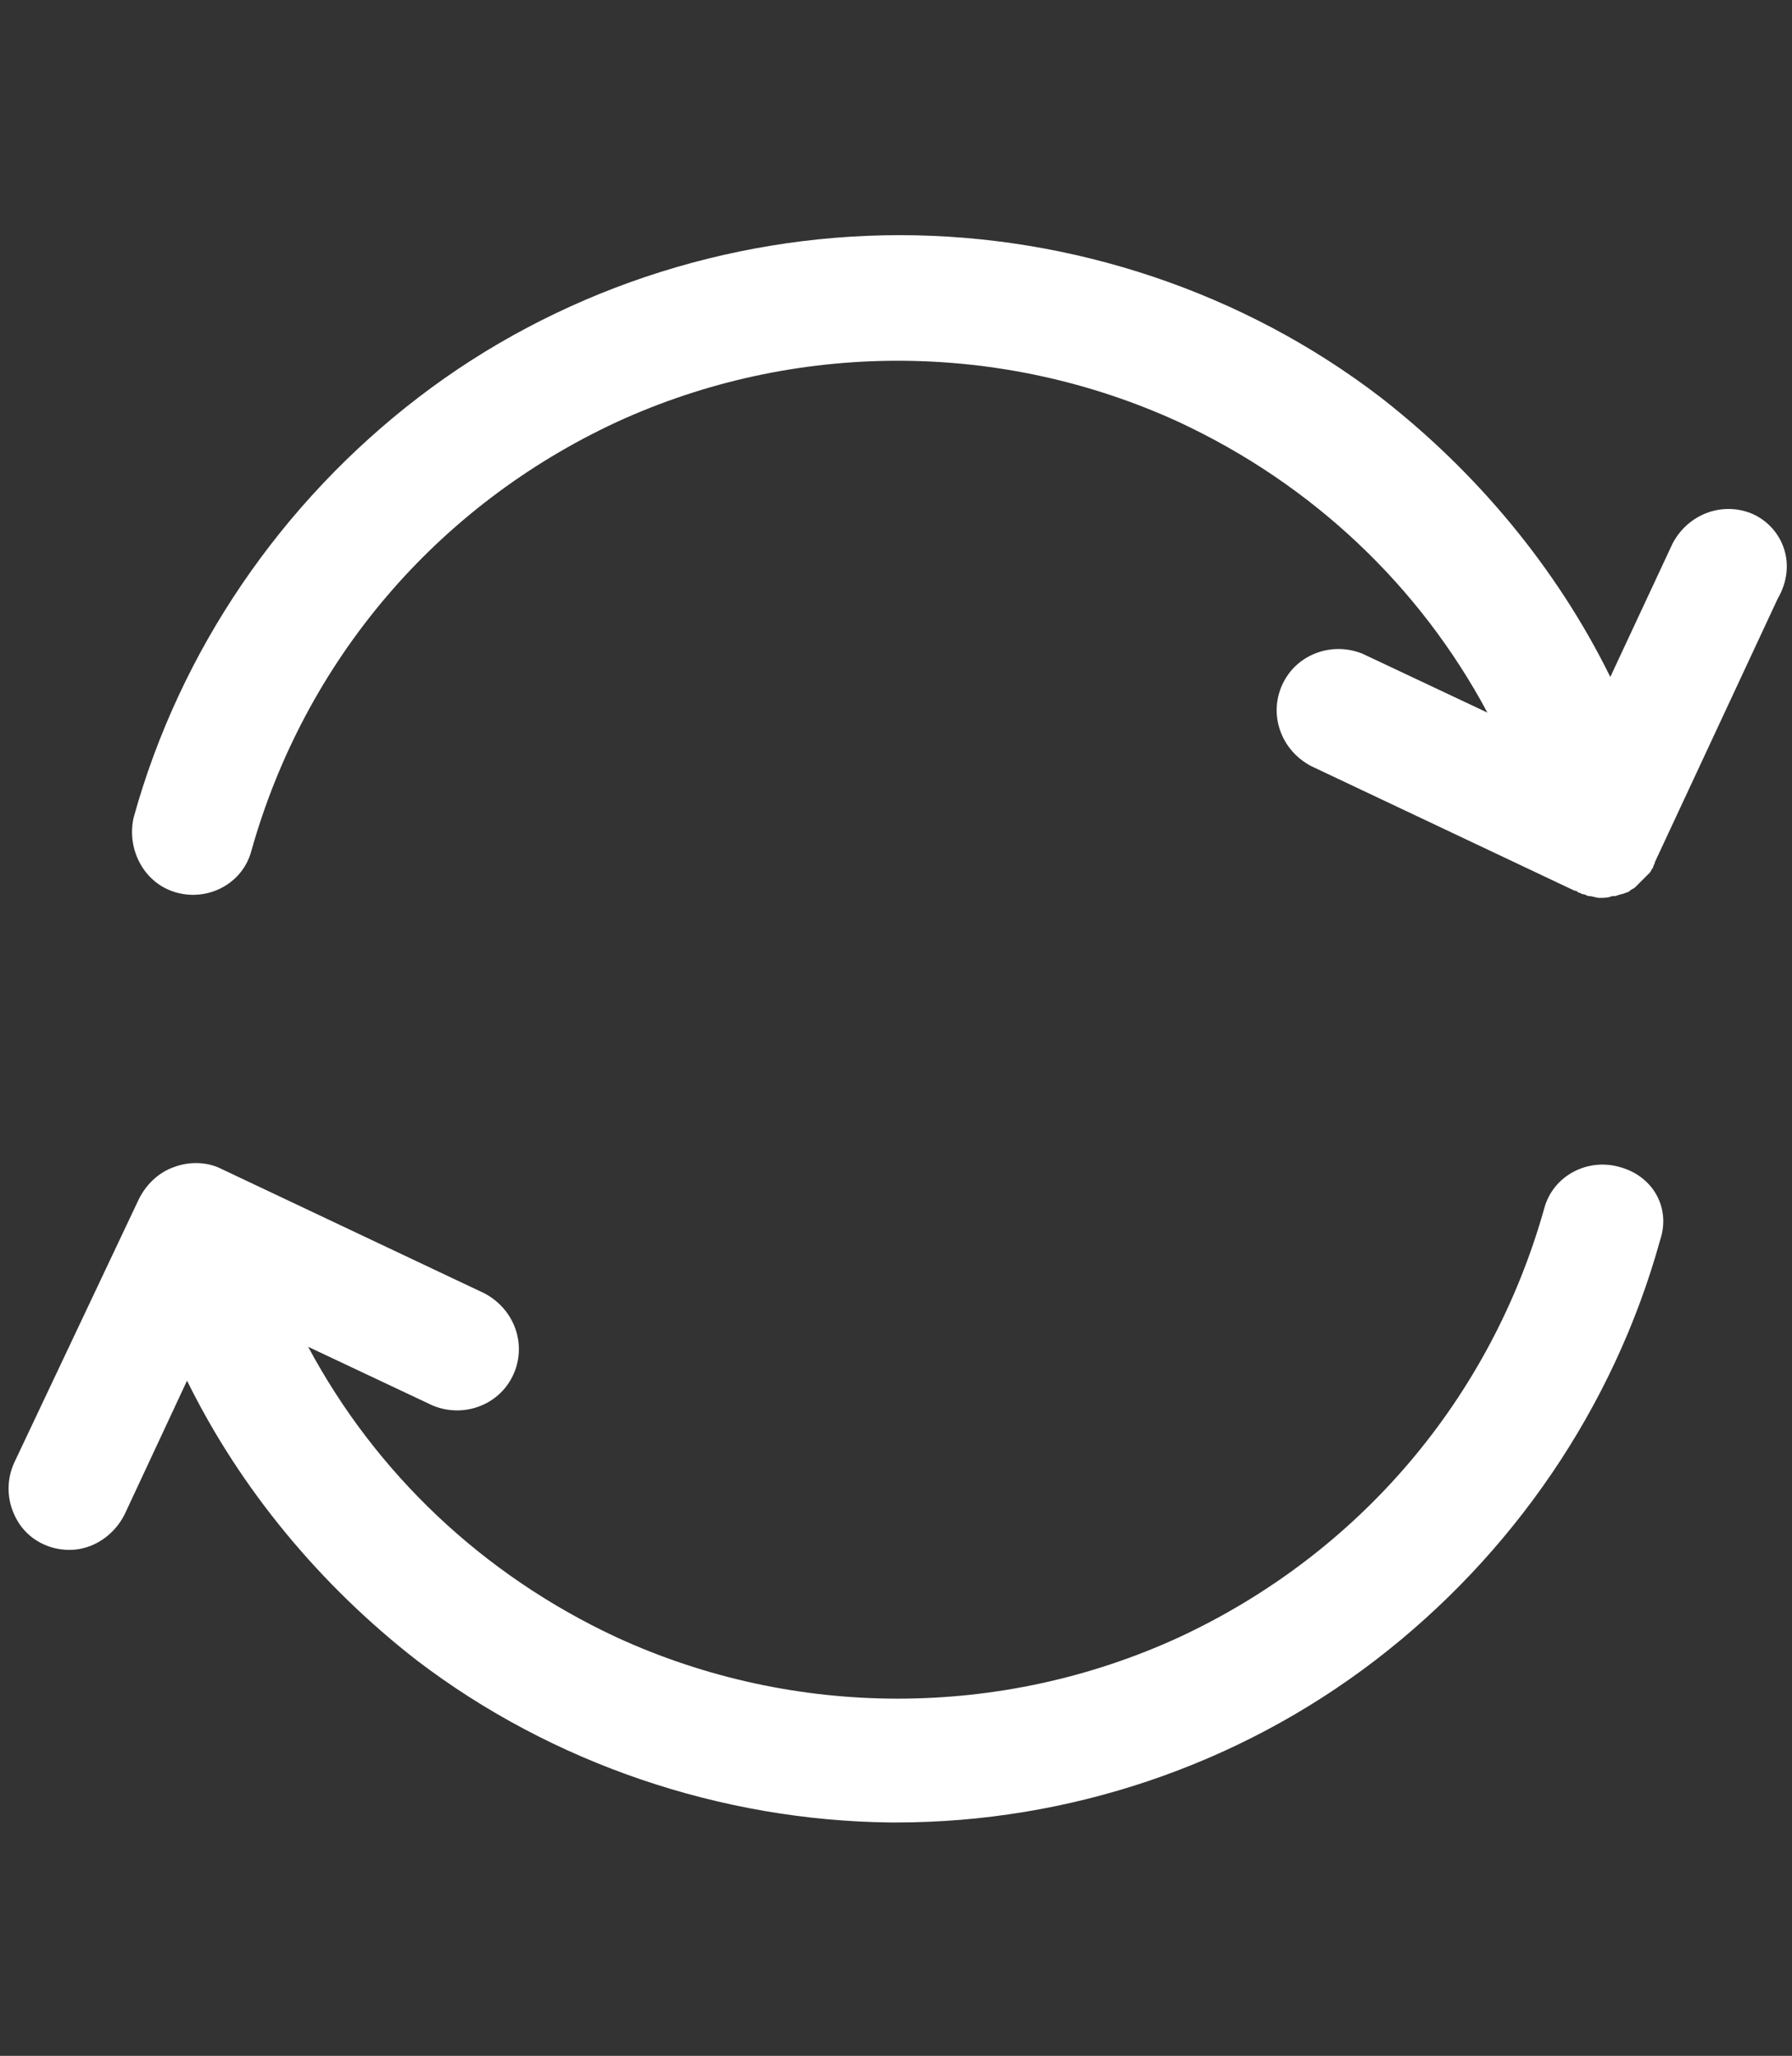 <?xml version="1.0" encoding="utf-8"?>
<!-- Generator: Adobe Illustrator 26.0.1, SVG Export Plug-In . SVG Version: 6.00 Build 0)  -->
<svg version="1.1" xmlns="http://www.w3.org/2000/svg" xmlns:xlink="http://www.w3.org/1999/xlink" x="0px" y="0px"
	 viewBox="0 0 100.6 115.4" style="enable-background:new 0 0 100.6 115.4;" xml:space="preserve">
<rect x="0" y="0" width="100.6" height="115.4" fill="#333333" stroke="none"/>
<style type="text/css">
	.st0{display:none;}
	.st1{display:inline;}
	.st2{fill:#FFFFFF;}
	.st3{display:inline;fill:#FFFFFF;}
</style>
<g id="Layer_11" class="st0">
	<rect class="st1" width="100.6" height="115.4"/>
</g>
<g id="resources" class="st0">
	<g class="st1">
		<path class="st2" d="M94.8,78.6c-2.1-2.1-4.8-3.6-7.7-4.4c-2.7-0.7-5.6-0.7-8.3,0L33.9,29.3c1.9-7.4-1.1-14.6-7.7-18.5
			c-6.8-4-14.8-3-20.4,2.5c-5.6,5.5-6.6,13.5-2.6,20.3c3.9,6.7,11.2,9.8,18.7,7.9l44.8,44.8c-1.3,4.7-0.3,10,2.9,14.3
			c3.2,4.2,8,6.7,12.9,6.7c0.2,0,0.3,0,0.5,0c0.1,0,0.1,0,0.2,0c6.8,0,12.6-3.9,15.3-10.3C101.1,90.4,99.7,83.4,94.8,78.6z
			 M71.4,83.7L24.4,36.6c-0.5-0.5-1.2-0.7-1.9-0.7c-0.3,0-0.6,0-0.9,0.1c-3.5,1.3-7.5,0.7-10.6-1.4c-3.1-2.1-4.9-5.7-5-9.4
			c0-3.1,1.2-6,3.4-8.1s5.1-3.4,8.1-3.4c3.8,0,7.3,1.9,9.4,5c2.1,3.1,2.7,7,1.4,10.6c-0.3,1,0,2,0.7,2.7l47,47
			c0.7,0.7,1.8,1,2.8,0.6c6.4-2.3,11.3,1,13.7,4.6c2.3,3.6,3.3,9.5-1.5,14.3c-4.8,4.8-10.7,3.8-14.3,1.5c-3.6-2.3-7.1-7.3-4.7-13.8
			C72.4,85.4,72.1,84.4,71.4,83.7z"/>
		<path class="st2" d="M56.7,45.9C56.7,45.9,56.7,45.9,56.7,45.9c0.7,0,1.4-0.3,1.9-0.8l11.9-11.9c0.7-0.8,0.9-1.8,0.6-2.8
			c-1.4-3.5-1-7.6,1-10.8c1.7-2.7,4.3-4.6,7.3-5.3l-2.5,4.1c-0.6,0.7-0.9,1.6-0.6,2.6l2.4,6.9c0.2,0.9,0.9,1.6,1.8,1.8l6.9,2.5
			c0.1,0,0.1,0,0.2,0c0.2,0,0.4,0,0.6,0c0.6,0,1.2-0.3,1.7-0.7l4-2.5c-0.8,3-2.7,5.6-5.3,7.3c-3.2,2-7.3,2.4-10.8,1
			c-1-0.4-2.1-0.2-2.9,0.6L63,49.6c-1,1-1,2.7,0,3.7c0.5,0.5,1.2,0.8,1.9,0.8c0.7,0,1.4-0.3,1.9-0.8l10.7-10.8
			c5.6,1.7,11.6,0.3,16.2-3.8c4.8-4.3,6.9-10.3,5.6-16.2c-0.2-1.1-1.2-1.9-2.3-2.1c-0.7-0.1-1.5,0.2-2,0.7l-7.3,5.2l-4.2-1.6
			l-1.7-4.1l5.2-7.3c0.5-0.6,0.7-1.3,0.7-2c0-1.2-0.9-2.2-2-2.5c-5.9-1.3-12,0.8-16.2,5.6C65.3,19,63.9,25,65.6,30.6L54.9,41.4
			c-0.8,0.8-1,1.9-0.6,2.9C54.7,45.2,55.6,45.9,56.7,45.9z"/>
		<path class="st2" d="M42,70.6L42,70.6L31.7,80.9c-1.2-1.8-2.7-3.3-4.4-4.4l10.3-10.3c1-1,1-2.7,0-3.7c-1-1-2.7-1-3.7,0L22.1,74.1
			c-7.4-2-14.7,1-18.7,7.6c-4.1,6.8-3.1,14.8,2.4,20.5c3.3,3.3,7.4,5,11.7,5c2.9,0,5.9-0.8,8.6-2.4c5.6-3.3,10.1-10.4,7.8-18.8
			l11.7-11.7c1-1,1-2.7,0-3.7C44.7,69.5,43,69.5,42,70.6z M26,98.4C26,98.4,26,98.4,26,98.4c-2.2,2.2-5.1,3.4-8.2,3.4
			s-6-1.2-8.2-3.4c-4-3.9-3.9-9.1-2.4-12.6c1.4-3.4,4.9-7,10.3-7c0.1,0,0.2,0,0.3,0c5.6-0.1,9.1,3.5,10.5,7
			C29.8,89.4,30,94.5,26,98.4z"/>
		<polygon class="st2" points="16.3,20.5 12.8,24 14.1,28.8 18.9,30.1 22.4,26.6 21.1,21.7 		"/>
		<polygon class="st2" points="84.2,95.4 87.8,91.8 86.5,86.9 81.6,85.6 78,89.1 79.3,94.1 		"/>
		<polygon class="st2" points="14.1,86.6 12.8,91.6 16.4,95.3 21.5,93.9 22.8,88.9 19.1,85.3 		"/>
	</g>
</g>
<g id="scholarship" class="st0">
	<g class="st1">
		<path class="st2" d="M98.6,42.7L51.8,19.4c-0.9-0.5-1.9-0.5-2.8,0L2.1,42.7c-1,0.5-1.8,1.6-1.8,2.8c0,0.3,0,0.6,0.1,0.9
			c-0.1,0.3-0.1,0.6-0.1,0.9l0,30.6c0,1.8,1.5,3.5,3.3,3.4c1.7-0.1,3-1.4,3-3.2V50.7c0,0,0-0.1,0.1,0l14.5,7.3c0,0,0,0,0,0v18.6
			c0,0.3,0,0.6,0.1,0.9c1.3,8.8,13.9,15.4,29.9,15.4c15.9,0,28.6-6.6,29.9-15.4c0.1-0.3,0.1-0.6,0.1-0.9l0-19.5c0,0,0,0,0,0
			l17.2-8.7c1-0.5,1.8-1.6,1.8-2.8S99.7,43.3,98.6,42.7L98.6,42.7z M75,76.1v0.4c-0.4,4.8-10.2,10.2-23.6,10.2
			c-13.5,0-23.3-5.4-23.7-10.2v-0.4V61.2c0,0,0-0.1,0.1,0L49,71.8c0.5,0.3,0.9,0.4,1.4,0.4s1-0.1,1.4-0.4l23.1-11.6c0,0,0.1,0,0.1,0
			L75,76.1z M81.3,50L75,53.1L50.5,65.4c0,0,0,0,0,0L27.6,54l-6.3-3.2l-10.6-5.2c0,0,0-0.1,0-0.1l10.6-5.2l7.9-3.9l21.2-10.7
			c0,0,0,0,0,0l21.2,10.6l9.7,4.9l8.9,4.4c0,0,0,0.1,0,0.1L81.3,50z"/>
	</g>
</g>
<g id="eligible" class="st0">
	<g class="st1">
		<path class="st2" d="M99.4,43.8C97.8,31.9,91.9,21,82.9,13.1c-9-7.9-20.6-12.3-32.5-12.3h0c-12,0.1-23.5,4.4-32.5,12.3
			C8.8,21,3,31.9,1.3,43.8c-1.6,11.9,1.1,23.9,7.6,33.9c6.5,9.9,16.3,17.2,27.6,20.6l6.8,12.4c0.9,1.7,2.4,3,4.2,3.6
			c0.9,0.3,1.8,0.5,2.8,0.5c0.9,0,1.9-0.2,2.8-0.5c1.8-0.7,3.3-2,4.2-3.6l6.8-12.4c11.4-3.3,21.2-10.6,27.6-20.6
			C98.3,67.7,101,55.6,99.4,43.8z M60.1,91.9c-0.7,0.3-1.2,0.9-1.6,1.5l-7.6,13.8c-0.2,0.4-0.9,0.4-1.1,0l-7.6-13.8
			c-0.5-0.9-1.3-1.5-2.3-1.8c-10-2.5-18.7-8.6-24.6-17.2c-5.8-8.5-8.3-18.9-7-29.1c1.3-10.3,6.3-19.7,14-26.5
			C30.1,12,40,8.2,50.4,8.2c10.3,0,20.3,3.8,28,10.6c7.7,6.8,12.7,16.2,14,26.5c1.3,10.3-1.2,20.6-7,29.1
			C79.5,83,70.8,89.1,60.8,91.6L60.1,91.9L60.1,91.9z"/>
		<path class="st2" d="M67.4,46.9c1.6-5.9,0.2-12.2-3.9-16.9c-4.1-4.6-10.1-6.9-16.2-6c-6.1,0.8-11.3,4.7-14,10.2
			c-1,1.9-0.2,4.3,1.8,5.3c0.9,0.5,2,0.5,3,0.2c1-0.3,1.8-1.1,2.3-2c0.8-1.7,2.1-3.2,3.8-4.3c1.6-1,3.5-1.6,5.5-1.6
			c2.7,0,5.3,1.1,7.2,2.9c2,1.9,3.1,4.4,3.3,7c0.1,2.2-0.6,4.5-1.8,6.3c-1.3,1.8-3.1,3.2-5.2,4c-2.1,0.7-3.9,2-5.2,3.8
			c-1.3,1.8-2,3.9-2.1,6.1v5.5c0,2.2,1.8,4,4,4c2.2,0,4-1.8,4-4V62c0-0.9,0.5-1.8,1.3-2.3c0.2-0.1,0.3-0.2,0.5-0.2l0,0
			C61.3,57.5,65.8,52.8,67.4,46.9z"/>
		<path class="st2" d="M49.6,75.1c-1.3,0-2.5,0.5-3.4,1.4c-0.9,0.9-1.4,2.1-1.4,3.4c0,1.2,0.5,2.5,1.4,3.4c0.9,0.9,2.1,1.4,3.4,1.4
			c1.3,0,2.5-0.5,3.4-1.4c0.9-0.9,1.4-2.1,1.4-3.4c0-1.3-0.5-2.5-1.4-3.4C52.1,75.6,50.9,75.1,49.6,75.1z"/>
	</g>
</g>
<g id="apply" class="st0">
	<g class="st1">
		<path class="st2" d="M13.7,83.3l21.2-2.1c0.3,0,0.6-0.1,0.8-0.2c0,0,0.1,0,0.1,0c0.3-0.1,0.6-0.3,0.8-0.6l48.9-48.9
			c5.8-5.8,5.8-15.2,0-21C82.7,7.7,79,6.2,75,6.2c-4,0-7.7,1.5-10.5,4.3L59.1,16c0,0,0,0,0,0c0,0,0,0,0,0L15.6,59.4
			c-0.1,0.1-0.2,0.3-0.4,0.5c-0.1,0.1-0.1,0.2-0.2,0.3c-0.2,0.3-0.3,0.7-0.3,1L13.7,83.3z M19.9,68.9l3.1,3.8
			c0.1,0.2,0.3,0.3,0.4,0.4l3.8,3.1L19,77L19.9,68.9z M61.2,22.3l4.2,4.2L25.5,66.3l-3.8-4.6L61.2,22.3z M34.3,74.3l-4.6-3.8
			l39.9-39.9l4.2,4.2L34.3,74.3z M81.3,14.7c3.5,3.5,3.5,9.1,0,12.6L78,30.7L65.4,18.1l3.3-3.3C72.1,11.4,77.9,11.4,81.3,14.7z"/>
		<path class="st2" d="M3.5,93.1c-1.2,0.4-2.3,1.1-2.8,2.1c-1.4,2.6,1.4,3.6,4.3,3.6c6.1-0.1,11.7,2.7,17.5,4.3
			c6.6,1.8,13.8,2.1,20.5,0.7c4.9-1,9.5-2.9,14.4-4.1c13.5-3.4,22.4,4.1,35,5.2c2.8,0.3,10.1-0.8,7.4-4.6c-1-1.5-3.5-1.6-5.5-1.7
			C88,98.1,83,95.5,77.1,94c-6.1-1.5-12.6-1.8-18.9-0.7c-12.6,2.2-22.7,7.5-35.9,3.2C16.8,94.8,9.8,90.9,3.5,93.1z"/>
	</g>
</g>
<g id="arrow" class="st0">
	<polygon class="st3" points="94,36.7 94,99.6 4.7,10.4 0.5,14.6 89.7,103.9 26.8,103.9 26.8,109.9 100,109.9 100,36.7 	"/>
</g>
<g id="constituency" class="st0">
	<g class="st1">
		<path class="st2" d="M50.4,9.3c-27,0-48.9,21.9-48.9,48.9c0,27,21.9,48.9,48.9,48.9c0,0,0,0,0,0c13,0,25.3-5.1,34.6-14.3
			c9.2-9.2,14.3-21.5,14.3-34.5C99.3,31.2,77.4,9.3,50.4,9.3z M7.6,63.1c-0.2-1.8-0.3-3.5-0.3-5c0-12,5.1-23.5,14-31.7l0.3-0.3
			l0.4,0c7.4-0.3,16.4,0.6,18.7,2.6l0.6,0.5l-0.2,0.7c-2.8,8.9-4.5,12.3-7.6,15.4c-1.5,1.5-2.7,3.7-4,6.1c-2.4,4.3-5.1,9.2-9.3,9.7
			c-3.6,0.4-7.3,1.4-10.9,2.9l-1.4,0.6L7.6,63.1z M68.2,97.4c-5.7,2.6-11.7,3.9-17.9,3.9c-18.8,0-35.3-12.1-41.1-30L9,70.3l0.9-0.4
			c2.4-1.1,6.3-2.6,10.7-3.1c7.2-0.8,10.9-7.6,13.6-12.6c1.1-2,2.2-3.9,3.1-4.8c4.3-4.3,6.3-9,9.1-17.9c0.7-2.1,0.3-4.2-1-5.9
			c-1.9-2.4-6.1-4-12.1-4.8l-4-0.5l3.7-1.7c5.5-2.5,11.4-3.7,17.4-3.7c3,0,6,0.3,9.1,1l0.3,0.1l0.2,0.3c1.2,1.3,3.8,4.7,2.3,9.1
			c-0.7,2.1-2.3,3.6-4,5.2c-3.4,3.2-7.6,7.1-4.3,16.5c2.8,8,10.1,9.3,15.4,10.2c3.9,0.7,6,1.1,6.1,2.8c0.2,1.8-1.4,4.8-3.6,8.7
			c-4.1,7.3-9.7,17.2-3.3,27l0.7,1.1L68.2,97.4z M89.6,76l-0.1,0.3c-3.2,6.8-8.1,12.7-14.2,17L74.4,94L73.8,93
			c-4.5-6.5-1.3-13.3,3.2-21.5c2.4-4.3,4.5-8,4.3-11.6l0-1.1L81.1,58c-1.3-4.7-6.4-5.6-10.6-6.3h0c-5.6-1-9.4-2-11-6.5
			c-2.1-5.8-0.2-7.5,2.8-10.4c2-1.8,4.3-4.1,5.5-7.6c0.7-2.1,0.9-4.2,0.6-6.3l-0.3-2.1l1.9,1c5.9,3,11,7.4,15,12.8l0.2,0.2l0,0.3
			c0.3,2,1.5,12.5-1.2,19.8c-0.6,1.7-0.9,3.2-0.8,4.8l0,1.1l0.2,1c0.6,2.3,1.9,4.3,3,5.9C88.5,68.4,90.3,71.1,89.6,76z M93.2,64.3
			l-1.9-1.9c-2.1-3.1-3-4.6-1.9-7.5c0.5-1.2,0.8-2.6,1.2-4.3l1.2-5.7l1,5.7c0.5,2.7,0.7,5.2,0.7,7.6c0,1.3-0.1,2.6-0.2,3.7
			L93.2,64.3z"/>
		<path class="st2" d="M42.8,64.3L42.8,64.3c-3.5-0.9-6.7,0.2-8.5,3c-1.2,1.9-4.2,4.5-8.3,7.3c-1.9,1.3-3.2,3.5-3.3,5.9
			c-0.1,2.3,0.8,4.5,2.6,6c3.9,3.3,8.3,5,12.7,5c2.7,0,5.4-0.6,8-1.9c5.4-2.6,9.3-7.7,9.2-11.7C54.9,72.4,48.1,65.7,42.8,64.3z
			 M48.2,78.5c-0.4,1.2-2.7,4.2-6.8,5.6l0,0c-1.2,0.4-2.3,0.6-3.5,0.6c-2.6,0-5.2-1-7.6-2.9l-1.2-0.9l1.3-0.9c4.5-3.1,7.7-6,9.5-8.6
			l0.4-0.6l0.7,0.2c2.4,0.5,6.8,4.7,7.3,7l0.1,0.3L48.2,78.5z"/>
	</g>
</g>
<g id="nationality" class="st0">
	<path class="st3" d="M99.7,90.8c0.4-0.5,0.7-1.1,0.7-1.7l-2.6-65.7c0-0.8-0.6-2.3-2.4-2.3H8.1c-2,0-2.3,1.7-2.4,2.2L0.4,82.4
		c0,0.1,0,0.1,0,0.2c0,0.6,0.2,1.2,0.6,1.6C1.5,84.7,2.1,85,2.8,85h5.4l0.2,4.3c0.1,1.3,1.1,2.3,2.4,2.3H98
		C98.7,91.6,99.3,91.3,99.7,90.8L99.7,90.8z M13,86.8l-2.5-60.9h82.5l2.5,60.9H13z M5.4,80.2l1.8-19.9L8,80.2H5.4z M25.3,77
		c-1.3,0-2.4-1-2.5-2.3l-1.3-36.6c0,0,0-0.1,0-0.1c0-1.3,1-2.3,2.3-2.4c1.3,0,2.4,1,2.5,2.3l1.3,36.6C27.7,75.9,26.7,77,25.3,77
		L25.3,77z M75.3,37.3c-4.1-2.9-8.8-4.5-13.9-4.5c-5,0-9.8,1.6-13.9,4.5c-6.1,4.4-9.7,11.6-9.7,19.1c0,7.5,3.6,14.7,9.7,19.1
		c0,0,0,0,0,0c4.1,2.9,8.8,4.5,13.9,4.5c5,0,9.8-1.6,13.9-4.5c0,0,0,0,0,0C81.4,71,85,63.9,85,56.3C85,48.8,81.4,41.7,75.3,37.3
		L75.3,37.3z M79.7,49.4c-1.8-1-3.9-1.8-6.2-2.4c0,0,0,0,0,0c0.3-2.9,1.4-4.7,1.4-4.8C77.1,44.2,78.7,46.7,79.7,49.4L79.7,49.4z
		 M68.9,62.6c-1.7,0.3-3.5,0.5-5.5,0.5V49.5c2,0.1,3.8,0.3,5.5,0.5C68.3,54.6,68.3,59.2,68.9,62.6L68.9,62.6z M54,62.6
		c0.5-4.6,0.5-7.9,0-12.5c1.7-0.3,3.5-0.5,5.5-0.5v13.6C57.5,63.1,55.6,62.9,54,62.6L54,62.6z M41.8,56.3c0-1.8,3-4,8.3-5.4
		c0.3,3.7,0.3,7.3,0,10.9C44.8,60.3,41.8,58.1,41.8,56.3L41.8,56.3z M71.6,39.6c0,0.1-1.6,3.7-2.1,6.6c-2-0.3-4.1-0.5-6.2-0.6v-8.8
		C66.3,37.1,69.1,38.1,71.6,39.6L71.6,39.6z M59.4,45.6c-2.1,0.1-4.2,0.3-6.2,0.6c0-0.1-1.2-4.8-2.1-6.6c2.5-1.5,5.3-2.5,8.2-2.8
		L59.4,45.6z M47.9,42.1c0.9,2.2,1.4,4.6,1.4,4.9c-2.3,0.6-4.4,1.4-6.2,2.4C44.2,46.6,45.8,44.2,47.9,42.1L47.9,42.1z M43.1,63.3
		c1.8,1,3.9,1.8,6.2,2.4c-0.1,0.3-0.2,2.3-1.4,4.9C45.8,68.5,44.2,66,43.1,63.3L43.1,63.3z M51.2,73.1c1.2-2.7,2-6.5,2.1-6.6
		c2,0.3,4.1,0.5,6.2,0.6v8.8C56.5,75.6,53.7,74.6,51.2,73.1L51.2,73.1z M63.4,67.1c2.1-0.1,4.2-0.3,6.2-0.6c0.4,2.9,2,6.5,2.1,6.6
		c-2.5,1.5-5.3,2.5-8.2,2.8L63.4,67.1z M74.9,70.6c-0.1-0.2-1.3-2.3-1.4-4.8c0,0,0,0,0,0c2.3-0.6,4.5-1.4,6.2-2.4
		C78.7,66,77.1,68.5,74.9,70.6L74.9,70.6z M72.8,61.8C72.8,61.8,72.8,61.7,72.8,61.8c-0.5-3.6-0.5-7.2,0-10.8c0,0,0-0.1,0-0.1
		c5.2,1.4,8.3,3.7,8.3,5.4C81,58.1,78,60.4,72.8,61.8L72.8,61.8z"/>
</g>
<g id="education" class="st0">
	<path class="st3" d="M97.8,28.3H15.2c-1.4,0-2.5,1.1-2.5,2.5v7.4c-5.8,1.3-9.5,6.9-8.3,12.7c1.3,5.8,6.9,9.5,12.7,8.3
		c5.8-1.2,9.5-6.9,8.3-12.7c-0.8-3.9-3.8-7-7.6-8.1l0-5.1h77.5v54.2l-65.2,0V79L42.3,83c1.1,0.3,2.3-0.1,2.9-1l11.4-19.1
		c0.7-1.1,0.5-2.5-0.5-3.4l-6.8-6.7c-1.1-0.9-2.7-0.8-3.5,0.3c-0.1,0.1-0.2,0.3-0.3,0.3l-7.3,12.7l-9.6-4.1c-0.3-0.2-0.7-0.2-1-0.2
		H2.9c-1.4,0-2.5,1.1-2.5,2.5l0,28.2h5l0-25.7H27l11.2,4.9c1.2,0.5,2.5,0.1,3.2-1.1l6.9-12.1L51,62l-9,15.6l-13.7-4.4
		c-1.3-0.4-2.8,0.3-3.2,1.6c-0.1,0.3-0.1,0.5-0.1,0.8l0,17.1h72.8c1.4,0,2.5-1.1,2.5-2.5V30.8C100.3,29.4,99.2,28.3,97.8,28.3
		L97.8,28.3z M20.6,48.8c0,3.1-2.5,5.7-5.7,5.7c-3.1,0-5.7-2.5-5.7-5.7c0-3.2,2.5-5.7,5.7-5.7C18.1,43.1,20.6,45.7,20.6,48.8
		L20.6,48.8z"/>
	<path class="st3" d="M40.9,40h46.5v5H40.9V40z"/>
	<path class="st3" d="M60.4,50.7h27.1v5H60.4V50.7z"/>
	<path class="st3" d="M60.4,61.5h27.1v5H60.4V61.5z"/>
	<path class="st3" d="M60.4,72.3h27.1v5H60.4V72.3z"/>
</g>
<g id="age">
	<g>
		<path class="st2" d="M90.9,65.5c-1.8-0.5-3.7,0.5-4.2,2.3c-3,10.7-10.4,19.4-20.5,24.1c-10,4.6-21.6,4.6-31.6,0
			c-7.5-3.5-13.5-9.2-17.3-16.3l7,3.3c1.7,0.7,3.7,0,4.5-1.7c0.8-1.7,0.1-3.7-1.6-4.6l-14.8-7c-0.8-0.4-1.8-0.4-2.6-0.1
			c-0.9,0.3-1.6,1-2,1.8l-7,14.8c-0.5,1.1-0.4,2.3,0.2,3.3c0.6,1,1.7,1.6,2.9,1.6c0,0,0,0,0,0h0c1.3,0,2.5-0.8,3.1-2l3.5-7.5
			c3,6.1,7.5,11.5,12.9,15.7c7.6,5.8,17.1,9,26.6,9.1l0.3,0c0,0,0,0,0,0c9.7,0,19.2-3.2,26.9-9.1c7.7-5.9,13.4-14.2,16-23.6
			C93.8,67.8,92.8,66,90.9,65.5z"/>
		<path class="st2" d="M98.5,28.9c-1.7-0.8-3.7-0.1-4.6,1.6L90.4,38c-3-6.1-7.5-11.5-12.9-15.7c-7.7-5.9-17.3-9.1-27-9.1
			s-19.3,3.2-27,9.1c-7.7,5.9-13.4,14.2-16,23.6c-0.4,1.8,0.6,3.7,2.4,4.2c1.8,0.5,3.7-0.5,4.2-2.3c3-10.7,10.4-19.4,20.5-24.1
			c10-4.6,21.6-4.6,31.6,0c7.5,3.5,13.5,9.2,17.3,16.3l-7-3.3c-1.7-0.7-3.7,0-4.5,1.7c-0.8,1.7-0.1,3.7,1.6,4.6l14.8,7
			c0.1,0,0.1,0,0.2,0.1c0.1,0,0.2,0.1,0.3,0.1c0.1,0,0.2,0.1,0.3,0.1c0.2,0,0.4,0.1,0.6,0.1c0,0,0,0,0,0c0,0,0,0,0,0h0c0,0,0,0,0,0
			c0,0,0,0,0,0c0.2,0,0.5,0,0.7-0.1c0.1,0,0.1,0,0.2,0c0.2-0.1,0.4-0.1,0.6-0.2c0.1,0,0.2-0.1,0.2-0.1c0.1-0.1,0.2-0.1,0.3-0.2
			c0.1-0.1,0.2-0.2,0.3-0.3c0.1-0.1,0.2-0.2,0.3-0.3c0,0,0.1-0.1,0.1-0.1c0,0,0.1-0.1,0.1-0.1c0.1-0.1,0.1-0.2,0.2-0.3
			c0-0.1,0.1-0.2,0.1-0.3l6.9-14.8C100.9,31.7,100.1,29.7,98.5,28.9z"/>
	</g>
</g>
<g id="academic" class="st0">
	<path class="st3" d="M99.7,71.6l-5.5-4.4V47.7c0-1.1-0.6-2.1-1.4-2.6l-45-23.4c-0.6-0.3-1.4-0.3-2.1,0l-45,23.4
		c-0.9,0.5-1.4,1.5-1.4,2.6c0,1.1,0.6,2.1,1.4,2.6L21.3,61l0,12.6c0,1,0.5,2,1.3,2.5c0.8,0.5,1.9,0.5,2.7-0.2
		c3.4-2.7,11.4-5.5,21.5-5.5c10.2,0,18.2,2.8,21.5,5.5c0.8,0.6,1.8,0.7,2.6,0.2c0.8-0.5,1.3-1.4,1.3-2.5V61l17.1-8.9v15l-5.5,4.4
		c-0.7,0.5-1,1.4-1,2.3v16c0,1.6,1.1,2.8,2.5,2.8h13.2c1.4,0,2.5-1.3,2.5-2.8v-16C100.8,73,100.4,72.1,99.7,71.6z M87.6,87.1V75.4
		l3.6-2.9h1l3.6,2.9v11.7H87.6z M26.2,55.3c0-0.6,0.3-1.2,1-1.9c0.9-1,2.4-1.9,4.1-2.7c4-1.8,9.6-2.8,15.3-2.8c0,0,0,0,0,0
		c5.8,0,11.4,1,15.4,2.8c1.8,0.8,3.2,1.8,4.1,2.7c0.7,0.7,1,1.4,1,1.9v13.6c-5.3-2.6-12.5-4.1-20.5-4.1c-8,0-15.2,1.4-20.5,4.1V55.3
		z M29.6,45.4c-2.4,1.1-4.3,2.3-5.7,3.8c-1.1,1.2-2.4,3.1-2.6,5.6L7.7,47.7l39-20.3l39,20.3l-13.6,7.1c-0.1-2.5-1.5-4.4-2.6-5.6
		c-1.4-1.5-3.3-2.7-5.7-3.8c-4.6-2.1-10.7-3.2-17.2-3.2C40.3,42.1,34.2,43.3,29.6,45.4z"/>
</g>
</svg>
